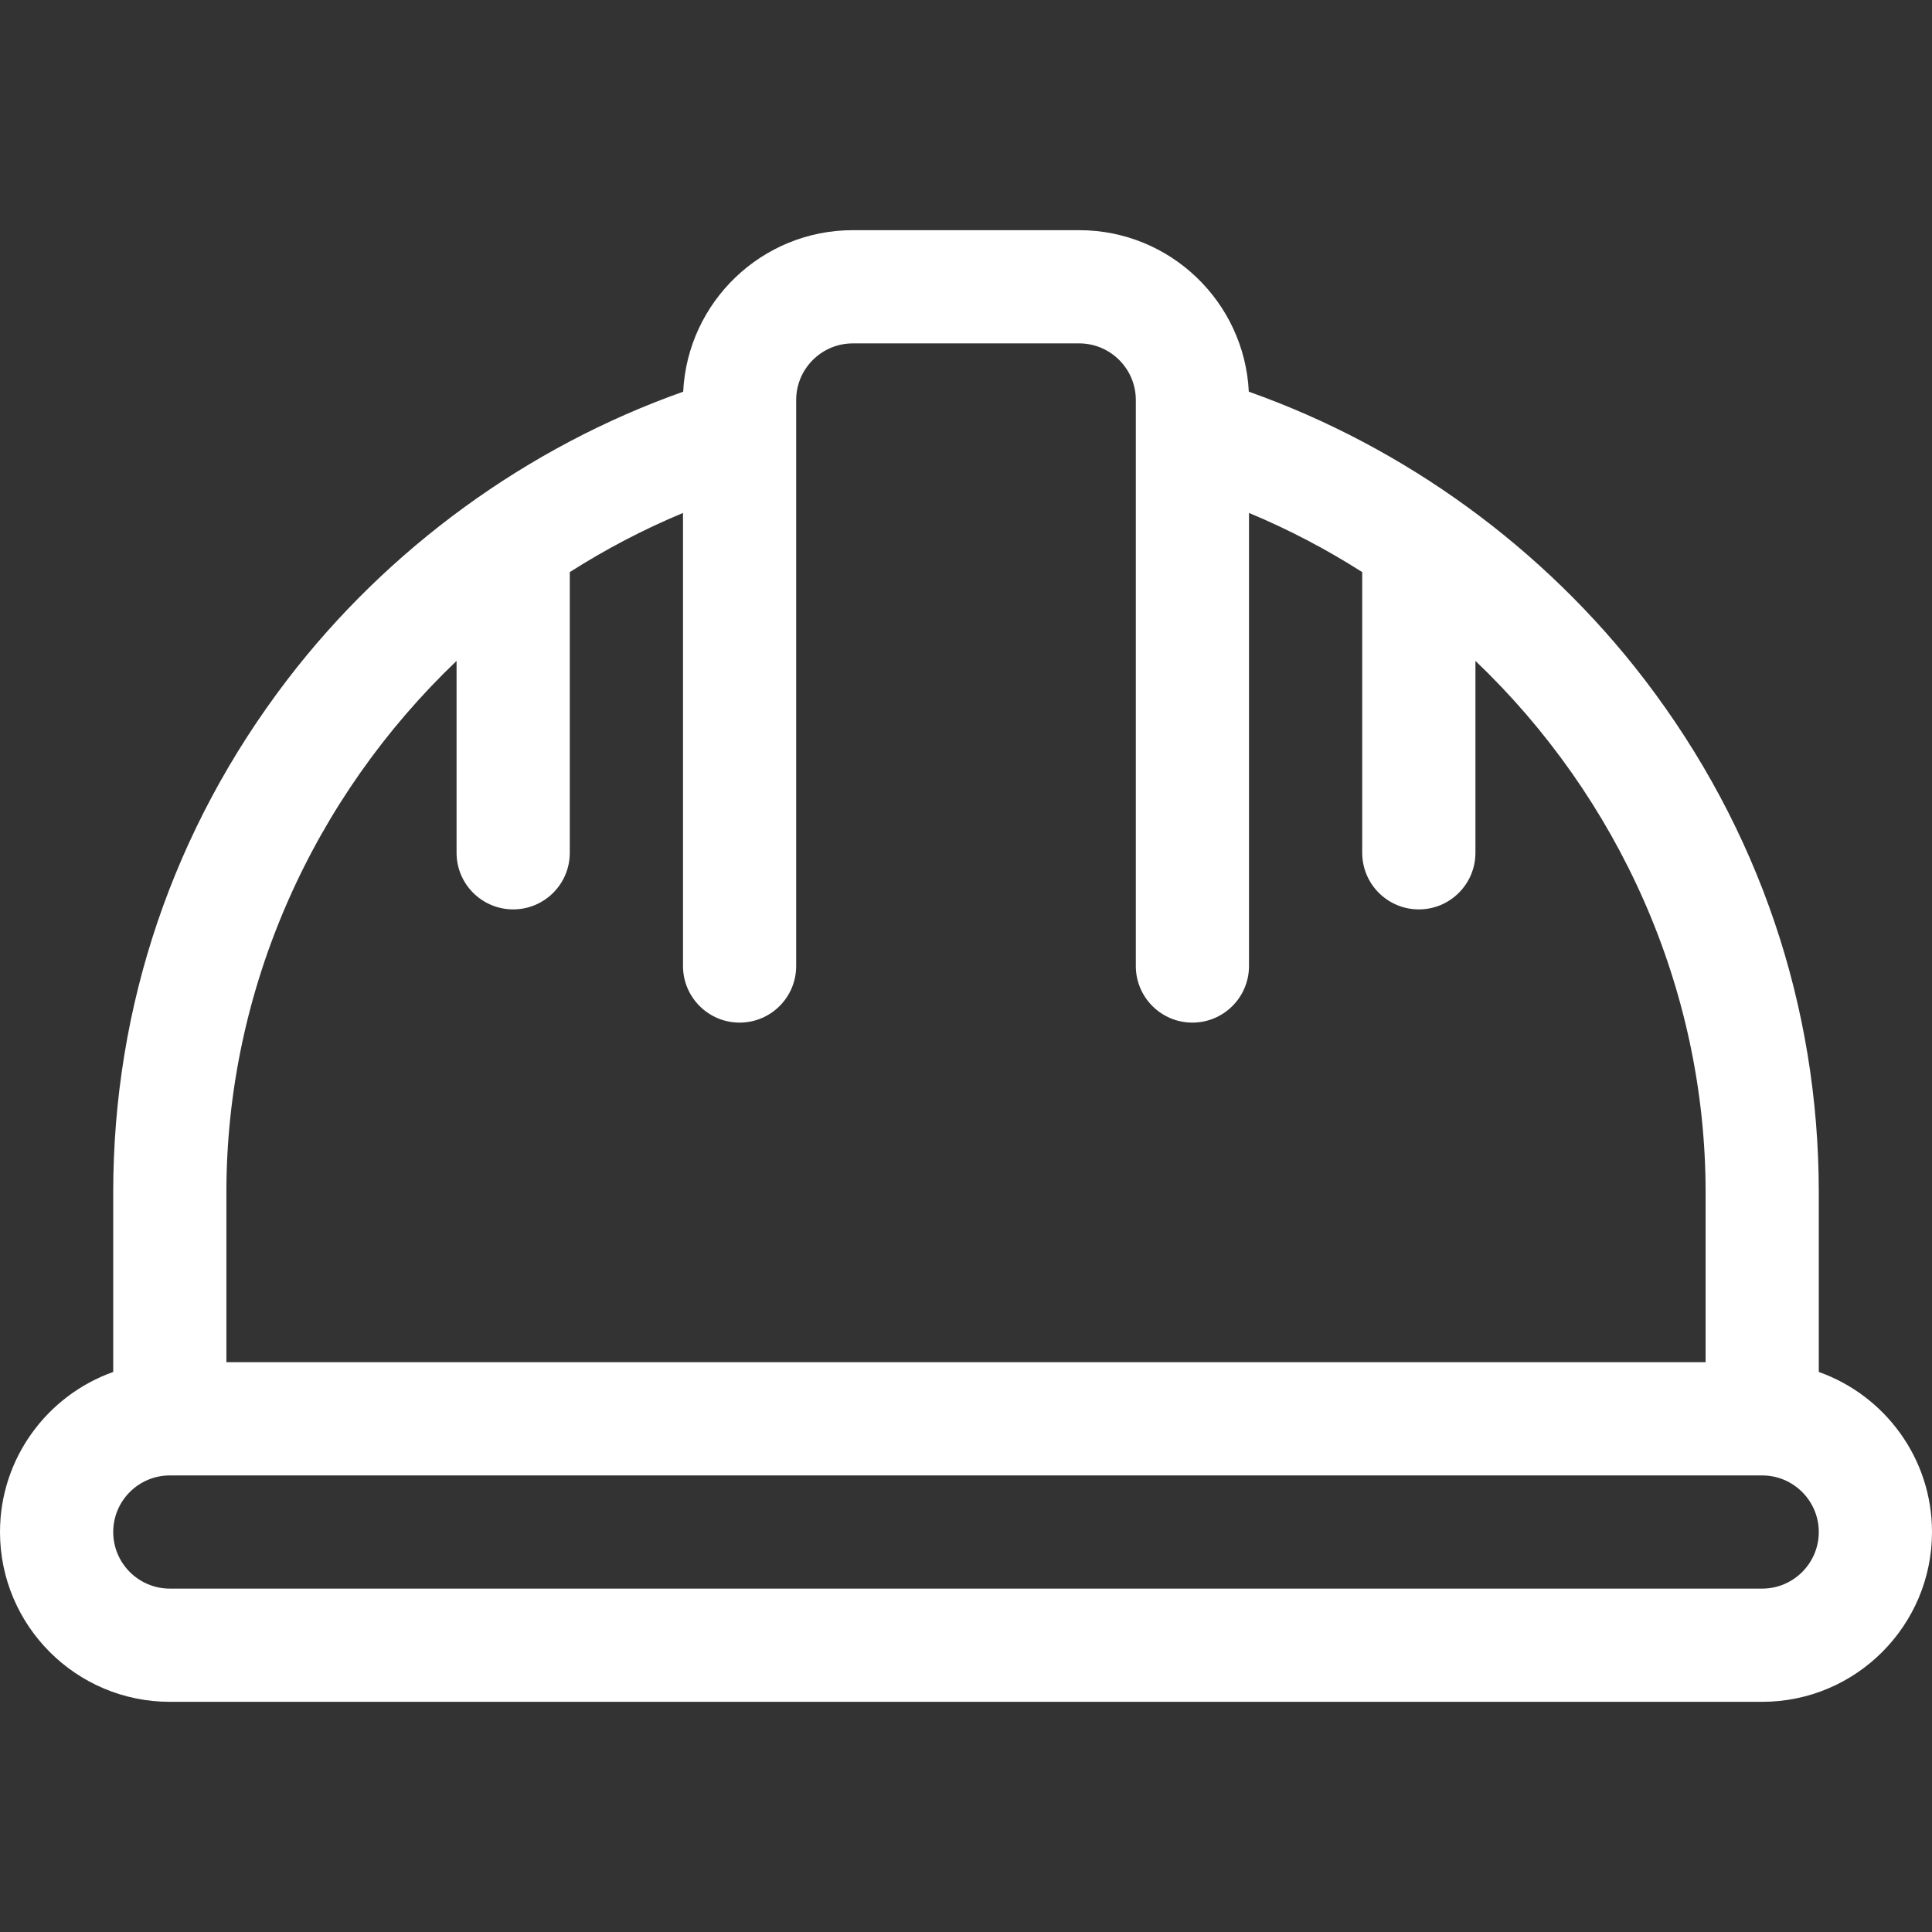 <?xml version="1.0" encoding="UTF-8"?>
<svg xmlns="http://www.w3.org/2000/svg" width="50" height="50" viewBox="0 0 50 50" fill="none">
  <rect x="0" y="0" width="50" height="50" fill="#333333" stroke="none"/>
  <path d="M47.07 35.506V30.859C47.07 26.036 45.515 21.452 42.573 17.602C39.961 14.185 36.35 11.564 32.319 10.137C32.206 7.813 30.281 5.957 27.93 5.957H22.07C19.719 5.957 17.794 7.813 17.681 10.137C13.65 11.564 10.039 14.185 7.427 17.602C4.485 21.452 2.93 26.036 2.93 30.859V35.506C1.225 36.111 0 37.739 0 39.648C0 42.072 1.971 44.043 4.395 44.043H45.605C48.029 44.043 50 42.072 50 39.648C50 37.739 48.775 36.111 47.07 35.506ZM5.859 30.859C5.859 25.577 8.116 20.632 11.816 17.104V22.07C11.816 22.879 12.472 23.535 13.281 23.535C14.09 23.535 14.746 22.879 14.746 22.07V14.806C15.669 14.217 16.648 13.703 17.676 13.275V25C17.676 25.809 18.332 26.465 19.141 26.465C19.95 26.465 20.605 25.809 20.605 25V11.224C20.606 11.22 20.605 11.216 20.605 11.212V10.352C20.605 9.544 21.263 8.887 22.07 8.887H27.93C28.737 8.887 29.395 9.544 29.395 10.352V11.211C29.395 11.216 29.394 11.22 29.395 11.224V25C29.395 25.809 30.05 26.465 30.859 26.465C31.668 26.465 32.324 25.809 32.324 25V13.275C33.352 13.703 34.331 14.217 35.254 14.806V22.07C35.254 22.879 35.91 23.535 36.719 23.535C37.528 23.535 38.184 22.879 38.184 22.07V17.104C41.884 20.632 44.141 25.577 44.141 30.859V35.254H5.859V30.859ZM45.605 41.113H4.395C3.587 41.113 2.93 40.456 2.93 39.648C2.93 38.841 3.587 38.184 4.395 38.184H45.605C46.413 38.184 47.07 38.841 47.07 39.648C47.07 40.456 46.413 41.113 45.605 41.113Z" fill="white"></path>
</svg>
